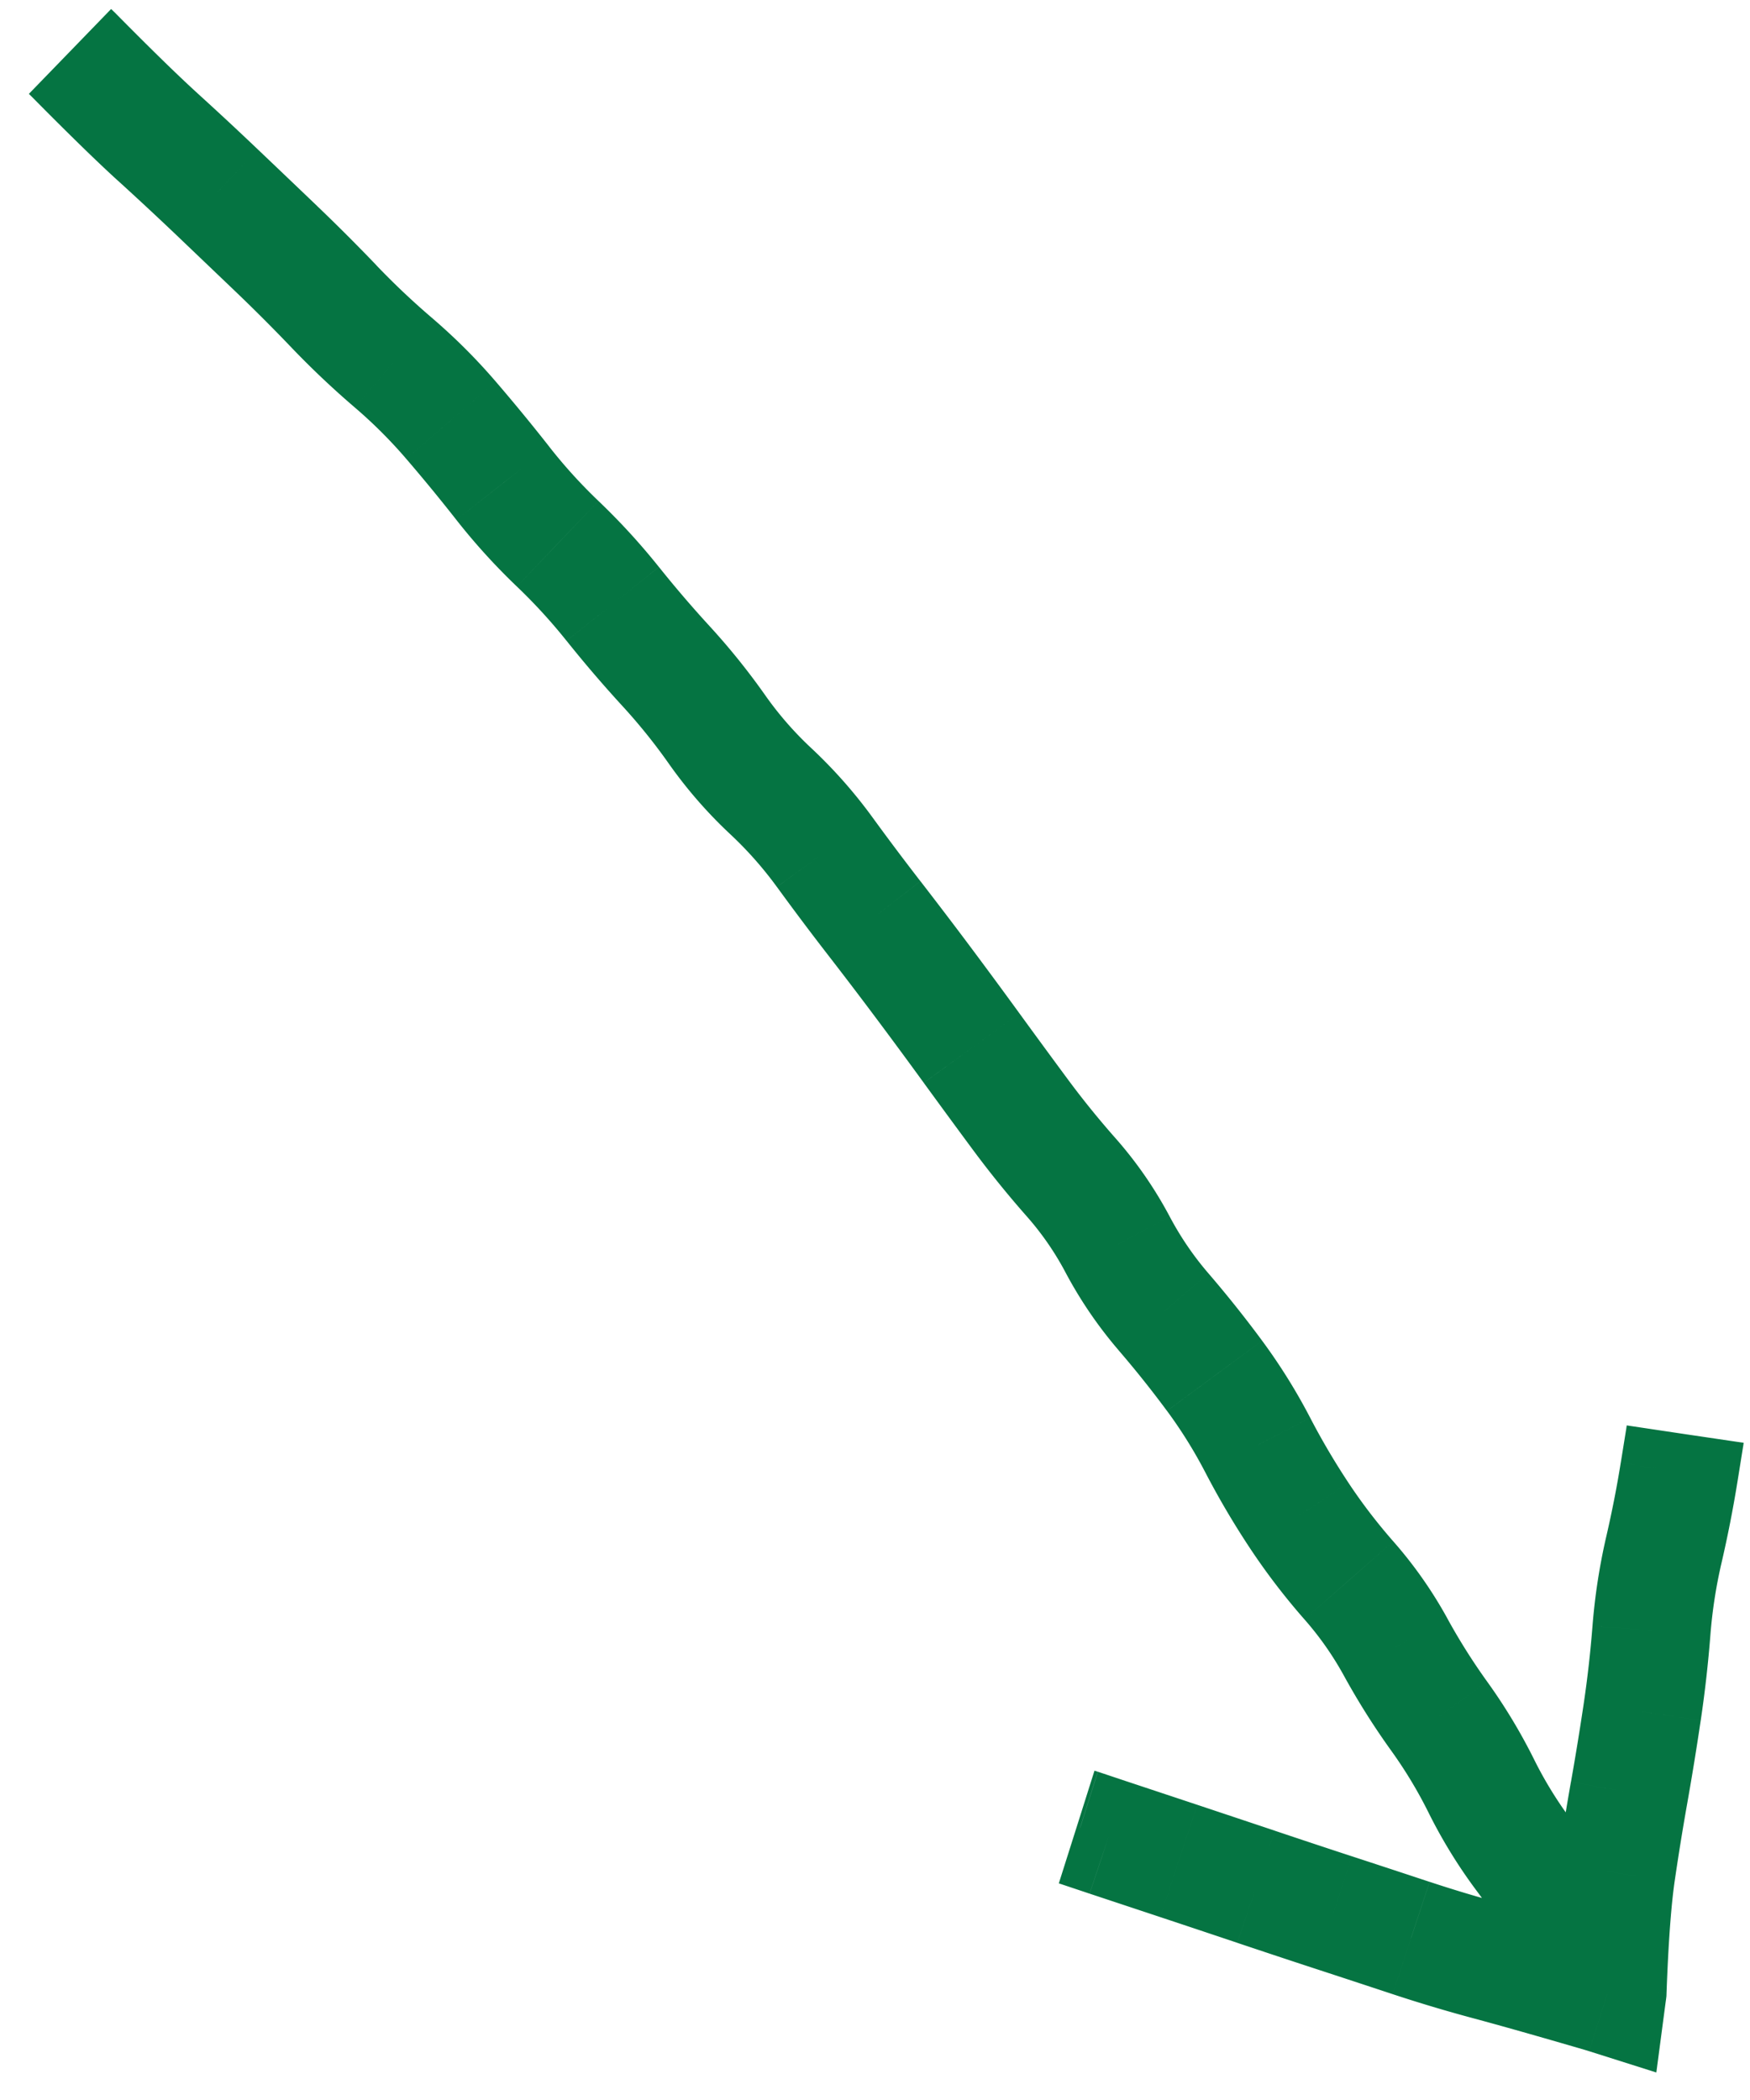 <svg xmlns="http://www.w3.org/2000/svg" width="50" height="60" fill="none" viewBox="0 0 50 60"><path fill="#057442" d="m45.914 56.996 1.674.221-.264 1.997-1.92-.608.51-1.61Zm.013-.1 1.688.062-.003.08-.01.08-1.675-.221Zm.995-7.99-1.67-.248 1.67.248Zm.262-2.317 1.684.131-1.684-.131Zm.354-2.304 1.646.38-1.646-.38Zm.437-2.225-1.668-.266v-.002l1.668.268Zm.159-.986 1.67.248v.01l-.003.01-1.667-.268Zm-2.315 15.892.473-1.621.018.005.018.006-.51 1.61Zm-7.717-2.323-.525 1.605.525-1.605ZM33.68 53.17l-.532 1.603.532-1.603Zm-2.012-.668-.533 1.603-.003-.001.536-1.602Zm-.81-.271.51-1.61.012.004.013.004-.535 1.602ZM2.072 1.539 3.247.327l.013.012.013.013L2.072 1.54ZM9.54 8.754l1.22-1.167-1.22 1.167Zm1.694 1.604-1.098 1.283 1.098-1.283Zm1.65 1.647 1.282-1.101-1.281 1.1Zm3.05 3.53-1.167 1.222 1.166-1.221Zm1.573 1.72 1.32-1.055-1.32 1.055Zm2.978 3.586 1.381-.973-1.38.973Zm3.078 3.506 1.365-.994-1.365.994Zm1.4 1.865-1.335 1.035 1.335-1.035Zm1.412 1.856 1.353-1.012-1.353 1.012Zm1.384 1.876 1.366-.993-1.366.993Zm2.846 3.694-1.267 1.117 1.267-1.117Zm4.096 5.67 1.359-1.003-1.359 1.003Zm2.42 3.991-1.409.933 1.408-.933Zm1.418 1.854-1.27 1.114 1.27-1.114Zm2.583 3.883 1.371-.986-1.371.986Zm2.425 3.983-1.352 1.011 1.352-1.011Zm1.307 1.933-1.442.878 1.442-.878Zm.834 1.521 1.55-.67.01.024.01.025-1.57.621Zm.173.438-1.434.892-.08-.13-.056-.14 1.57-.622Zm.053.085-1.674-.221.013-.1 1.674.222 1.675.221-.014.1-1.674-.222Zm.013-.1-1.688-.06c.055-1.505.14-2.708.266-3.57l1.67.244 1.672.243c-.098.677-.179 1.733-.232 3.205l-1.688-.061Zm.249-3.386-1.672-.244c.115-.787.242-1.572.38-2.355l1.664.295 1.663.295a73.396 73.396 0 0 0-.364 2.252l-1.671-.243Zm.372-2.304-1.663-.295c.133-.75.255-1.5.367-2.253l1.67.248 1.67.247a83.857 83.857 0 0 1-.381 2.348l-1.663-.295Zm.374-2.3-1.67-.248c.108-.73.19-1.463.248-2.201l1.684.132 1.684.131a35.482 35.482 0 0 1-.275 2.433l-1.67-.247Zm.262-2.317-1.684-.132c.068-.86.199-1.712.393-2.553l1.645.38 1.646.38a13.93 13.93 0 0 0-.316 2.056l-1.684-.131Zm.354-2.304-1.645-.38c.167-.725.305-1.428.414-2.111l1.668.266 1.668.267a34.727 34.727 0 0 1-.459 2.338l-1.646-.38Zm.437-2.225-1.667-.268.159-.986 1.667.268 1.667.268-.158.987-1.668-.269Zm.159-.986-1.67-.248.014-.1 1.67.25 1.671.247-.014.1-1.671-.249Zm-2.22 15.922-.51 1.61-.095-.03.51-1.61.51-1.61.095.03-.51 1.61Zm-.095-.03-.474 1.621c-1.424-.416-2.5-.72-3.232-.917l.437-1.631.437-1.632c.77.206 1.874.52 3.305.938l-.473 1.62Zm-3.269-.927-.437 1.631a42.31 42.31 0 0 1-2.326-.695l.53-1.604.53-1.604c.706.234 1.42.447 2.14.64l-.437 1.632Zm-2.233-.668-.53 1.604c-.737-.244-1.473-.486-2.21-.727l.525-1.605.526-1.605c.74.242 1.48.485 2.218.73l-.53 1.603Zm-2.215-.728-.525 1.605c-.743-.243-1.484-.49-2.225-.738l.538-1.601.538-1.601c.733.246 1.466.49 2.2.73l-.526 1.605Zm-2.212-.734-.538 1.6c-.735-.246-1.47-.492-2.205-.736l.532-1.603.532-1.603 2.217.74-.538 1.602Zm-2.211-.739-.532 1.603-2.013-.668.533-1.603.533-1.603 2.011.668-.532 1.603Zm-2.012-.668-.536 1.602-.81-.271.536-1.602.535-1.602.81.271-.535 1.602Zm-.81-.271-.51 1.61-.095-.03.51-1.61.509-1.61.095.03-.51 1.61ZM2 1.47 3.175.257l.072.07-1.175 1.212L.896 2.752l-.071-.07L2 1.47Zm.072.07L3.273.351C4.314 1.406 5.1 2.171 5.64 2.662l-1.136 1.25-1.136 1.25C2.758 4.607 1.922 3.791.87 2.725L2.072 1.54Zm2.43 2.372 1.137-1.25c.584.53 1.162 1.068 1.733 1.612L6.208 5.498 5.044 6.72a101.638 101.638 0 0 0-1.677-1.56l1.136-1.25Zm1.706 1.586 1.164-1.224c.564.536 1.127 1.074 1.69 1.612l-1.169 1.22-1.168 1.22L5.044 6.72l1.164-1.223Zm1.685 1.608 1.168-1.22a54.452 54.452 0 0 1 1.7 1.7L9.54 8.755 8.319 9.921a51.054 51.054 0 0 0-1.594-1.595l1.168-1.22ZM9.54 8.754l1.22-1.167a21.66 21.66 0 0 0 1.573 1.488l-1.099 1.283-1.098 1.283a25.052 25.052 0 0 1-1.817-1.72l1.22-1.167Zm1.694 1.604 1.099-1.283c.658.564 1.27 1.173 1.833 1.829l-1.281 1.1-1.281 1.102a13.57 13.57 0 0 0-1.468-1.465l1.098-1.283Zm1.65 1.647 1.282-1.101a54.31 54.31 0 0 1 1.53 1.862l-1.33 1.043-1.328 1.043a50.583 50.583 0 0 0-1.434-1.746l1.28-1.101Zm1.483 1.804 1.328-1.043c.431.55.9 1.066 1.405 1.549l-1.167 1.22-1.166 1.222a18.012 18.012 0 0 1-1.729-1.905l1.329-1.043Zm1.566 1.727 1.167-1.221c.618.59 1.194 1.219 1.726 1.885l-1.319 1.055-1.32 1.054a15.684 15.684 0 0 0-1.42-1.552l1.166-1.221Zm1.574 1.719 1.32-1.055a32.54 32.54 0 0 0 1.441 1.683l-1.244 1.142-1.245 1.142a35.903 35.903 0 0 1-1.591-1.858l1.319-1.054Zm1.517 1.77 1.244-1.142a19.76 19.76 0 0 1 1.598 1.985l-1.38.973-1.381.972a16.385 16.385 0 0 0-1.326-1.646l1.245-1.142Zm1.461 1.816 1.381-.973a9.686 9.686 0 0 0 1.305 1.499L22.017 22.6l-1.154 1.233a13.059 13.059 0 0 1-1.758-2.02l1.38-.972Zm1.532 1.759 1.154-1.233c.65.608 1.236 1.27 1.757 1.986l-1.365.994-1.366.994a10.633 10.633 0 0 0-1.334-1.508l1.154-1.233Zm1.546 1.747 1.365-.994c.448.616.905 1.224 1.37 1.825l-1.335 1.034-1.335 1.035a80.551 80.551 0 0 1-1.43-1.906l1.365-.994Zm1.4 1.865 1.336-1.034c.481.622.958 1.248 1.429 1.878l-1.353 1.012-1.352 1.011c-.46-.615-.925-1.225-1.395-1.832l1.335-1.035Zm1.412 1.856 1.353-1.012c.47.629.935 1.26 1.397 1.895l-1.366.993-1.366.993a173.17 173.17 0 0 0-1.37-1.858l1.352-1.011Zm1.384 1.876 1.366-.993c.454.624.911 1.247 1.37 1.868l-1.358 1.005-1.357 1.004c-.465-.628-.927-1.259-1.387-1.89l1.366-.994Zm1.378 1.88 1.358-1.005c.433.586.892 1.153 1.377 1.702l-1.267 1.117-1.267 1.117a28.853 28.853 0 0 1-1.558-1.927l1.357-1.004Zm1.468 1.814 1.267-1.117a11.606 11.606 0 0 1 1.55 2.242l-1.491.792-1.492.792a8.236 8.236 0 0 0-1.101-1.592l1.267-1.117Zm1.326 1.917 1.491-.792c.31.583.677 1.122 1.104 1.618l-1.28 1.1-1.282 1.102c-.59-.687-1.099-1.433-1.525-2.236l1.492-.792Zm1.314 1.927 1.281-1.101a33.247 33.247 0 0 1 1.534 1.924L34.7 39.308l-1.358 1.003a29.935 29.935 0 0 0-1.379-1.728l1.281-1.101Zm1.456 1.826 1.359-1.003a16.61 16.61 0 0 1 1.374 2.203l-1.498.78-1.499.779a13.225 13.225 0 0 0-1.094-1.756l1.358-1.003Zm1.235 1.98 1.498-.78c.334.642.699 1.261 1.094 1.858l-1.408.933-1.408.933a23.818 23.818 0 0 1-1.275-2.165l1.499-.78Zm1.184 2.011 1.408-.933c.386.583.813 1.14 1.28 1.673l-1.27 1.114-1.269 1.114a18.918 18.918 0 0 1-1.557-2.035l1.408-.933Zm1.419 1.854 1.269-1.114a12.344 12.344 0 0 1 1.55 2.21l-1.481.813-1.481.812a8.965 8.965 0 0 0-1.127-1.607l1.27-1.114Zm1.338 1.909 1.48-.813a17.5 17.5 0 0 0 1.136 1.801l-1.371.986-1.371.986a20.89 20.89 0 0 1-1.355-2.148l1.48-.812Zm1.245 1.974 1.371-.986c.509.707.957 1.452 1.345 2.233l-1.512.751-1.512.752a12.699 12.699 0 0 0-1.063-1.764l1.37-.986Zm1.204 1.998 1.512-.751a11.18 11.18 0 0 0 1.062 1.724l-1.353 1.012-1.352 1.011a14.551 14.551 0 0 1-1.381-2.244l1.512-.752Zm1.221 1.985 1.353-1.012a26.08 26.08 0 0 1 1.397 2.067l-1.443.878-1.442.878c-.377-.62-.783-1.22-1.217-1.8l1.352-1.011Zm1.307 1.933 1.443-.878c.413.678.742 1.268.941 1.729l-1.55.67-1.55.67c-.102-.236-.33-.66-.726-1.313l1.442-.878Zm.834 1.521 1.57-.621.174.438-1.57.621-1.571.622-.173-.438 1.57-.622Zm.173.438 1.435-.891.053.085-1.435.891-1.434.891-.053-.084 1.434-.892Z"/></svg>